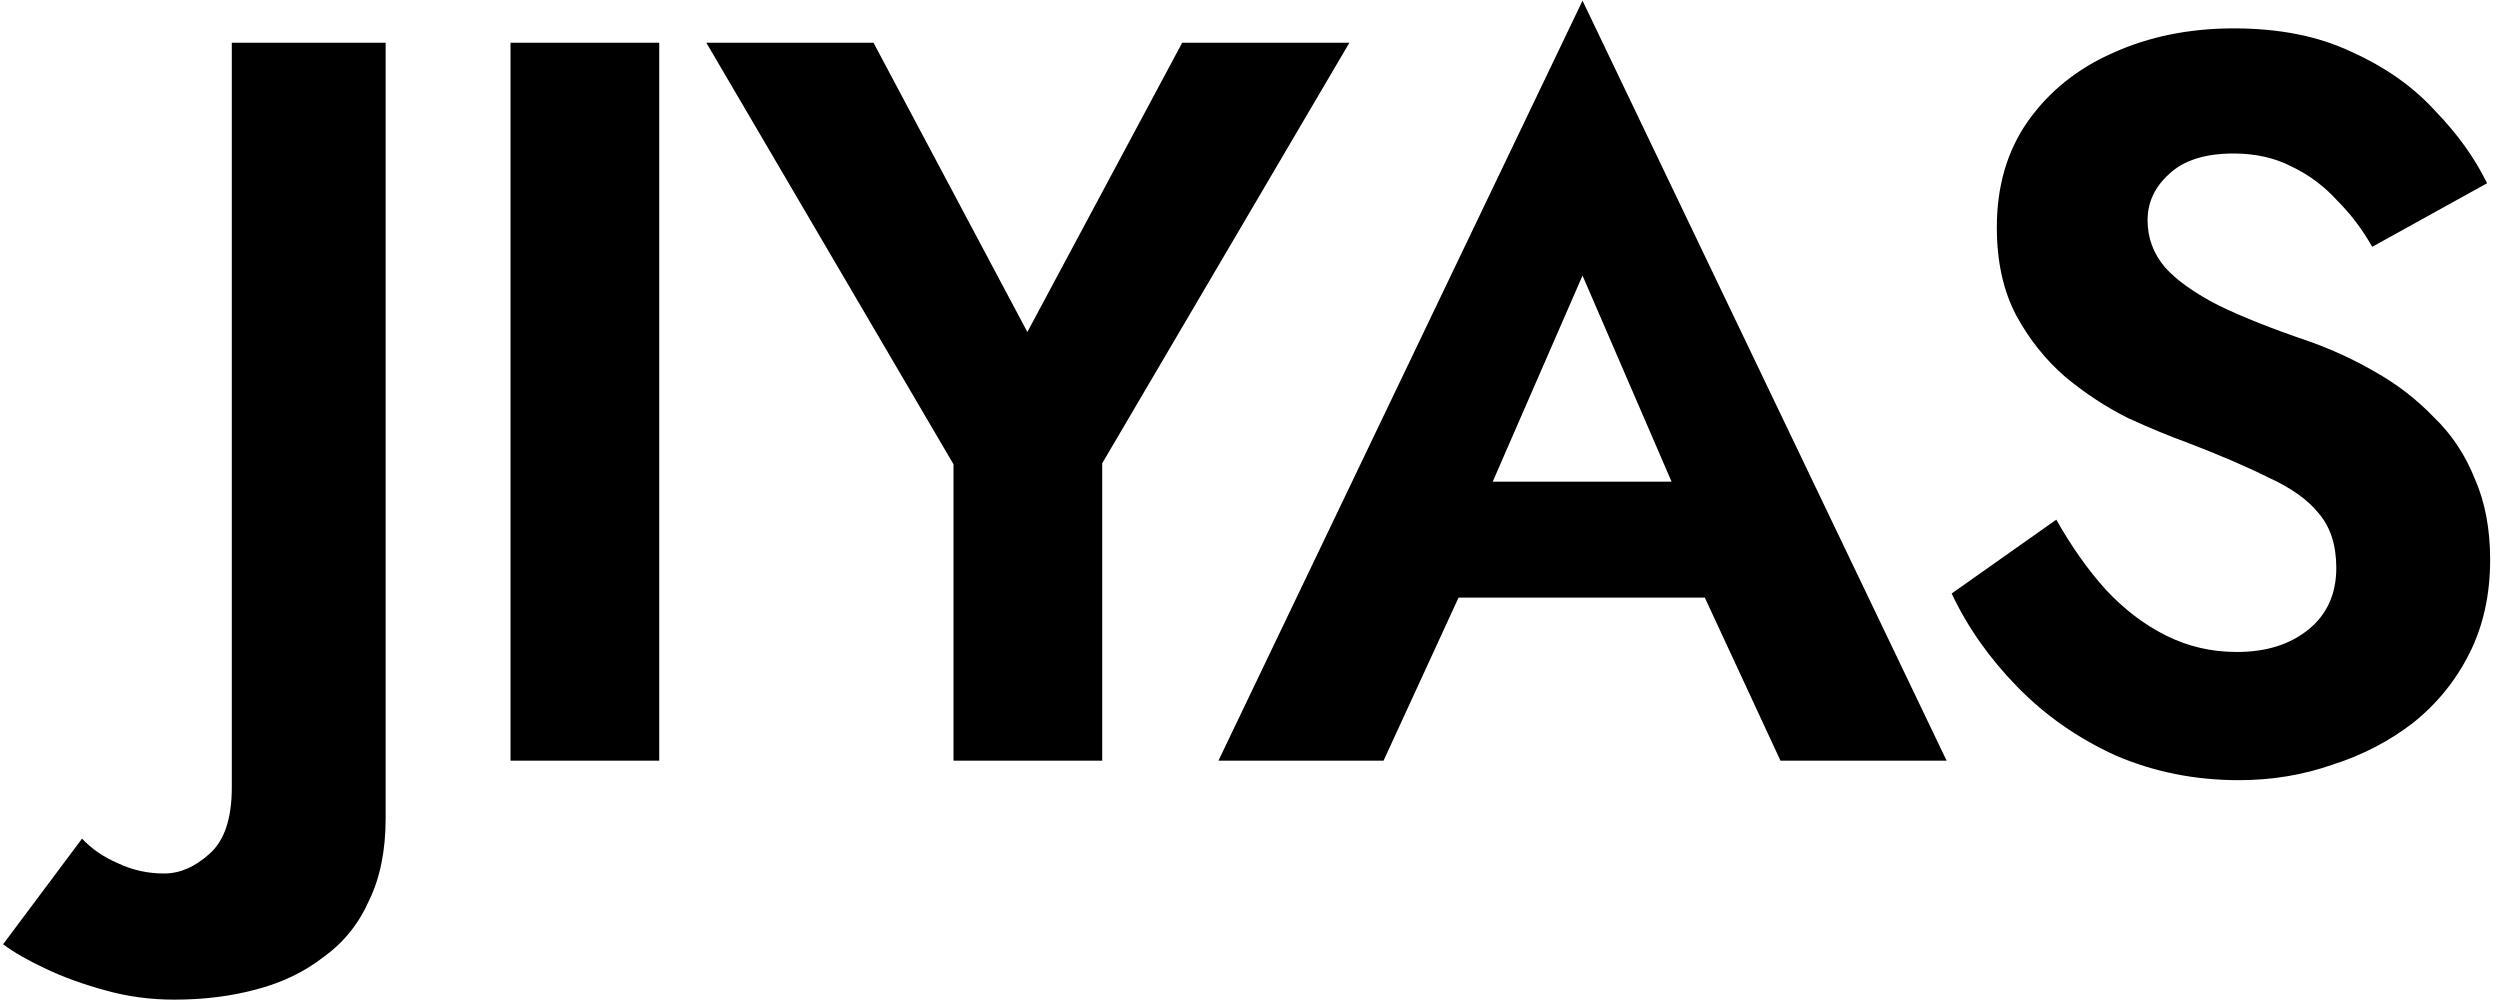 <svg xmlns="http://www.w3.org/2000/svg" fill="none" viewBox="0 0 100 40" height="40" width="100">
<g clip-path="url(#clip0_9280_120090)">
<path fill="black" d="M3.282 33.545C3.665 33.956 4.144 34.284 4.718 34.53C5.292 34.803 5.908 34.94 6.564 34.94C7.193 34.94 7.795 34.68 8.369 34.161C8.971 33.641 9.272 32.752 9.272 31.494V1.709H15.426V32.725C15.426 34.01 15.207 35.104 14.769 36.007C14.359 36.937 13.757 37.689 12.964 38.263C12.198 38.865 11.296 39.303 10.256 39.576C9.244 39.85 8.15 39.986 6.974 39.986C6.017 39.986 5.101 39.863 4.226 39.617C3.323 39.371 2.53 39.084 1.846 38.756C1.135 38.427 0.561 38.099 0.123 37.771L3.282 33.545ZM20.421 1.709H26.369V30.427H20.421V1.709ZM47.288 1.709H53.976L44.089 18.53V30.427H38.14V18.571L28.253 1.709H34.94L41.094 13.279L47.288 1.709ZM55.793 23.904L56.49 19.268H70.275L70.972 23.904H55.793ZM63.301 11.022L58.993 20.909L59.116 22.222L55.342 30.427H48.737L63.301 0.027L77.865 30.427H71.219L67.526 22.468L67.608 20.991L63.301 11.022ZM82.252 20.786C82.854 21.853 83.51 22.783 84.221 23.576C84.96 24.369 85.766 24.985 86.642 25.422C87.517 25.86 88.46 26.079 89.472 26.079C90.648 26.079 91.606 25.778 92.344 25.176C93.083 24.574 93.452 23.754 93.452 22.715C93.452 21.812 93.219 21.087 92.754 20.54C92.317 19.993 91.647 19.515 90.744 19.104C89.869 18.667 88.789 18.202 87.503 17.709C86.82 17.463 86.026 17.135 85.124 16.725C84.249 16.287 83.414 15.74 82.621 15.084C81.828 14.4 81.172 13.579 80.652 12.622C80.132 11.638 79.873 10.461 79.873 9.094C79.873 7.453 80.283 6.044 81.103 4.868C81.951 3.665 83.086 2.749 84.508 2.12C85.958 1.463 87.572 1.135 89.349 1.135C91.182 1.135 92.754 1.45 94.067 2.079C95.407 2.68 96.515 3.46 97.39 4.417C98.293 5.347 98.99 6.318 99.483 7.33L94.888 9.873C94.505 9.19 94.04 8.574 93.493 8.027C92.973 7.453 92.372 7.002 91.688 6.673C91.004 6.318 90.225 6.14 89.349 6.14C88.201 6.14 87.339 6.414 86.765 6.961C86.19 7.48 85.903 8.096 85.903 8.807C85.903 9.518 86.136 10.147 86.601 10.694C87.066 11.214 87.777 11.72 88.734 12.212C89.691 12.677 90.895 13.156 92.344 13.648C93.274 13.976 94.163 14.386 95.011 14.879C95.886 15.371 96.666 15.973 97.349 16.684C98.061 17.367 98.608 18.188 98.99 19.145C99.401 20.075 99.606 21.156 99.606 22.386C99.606 23.781 99.332 25.026 98.785 26.12C98.238 27.214 97.486 28.144 96.529 28.909C95.572 29.648 94.491 30.209 93.288 30.591C92.112 31.002 90.867 31.207 89.555 31.207C87.804 31.207 86.163 30.879 84.631 30.222C83.127 29.538 81.814 28.622 80.693 27.474C79.572 26.325 78.696 25.08 78.067 23.74L82.252 20.786Z"></path>
</g>
<defs>
<clipPath id="clip0_9280_120090">
<rect fill="white" height="40" width="99.658"></rect>
</clipPath>
</defs>
</svg>
